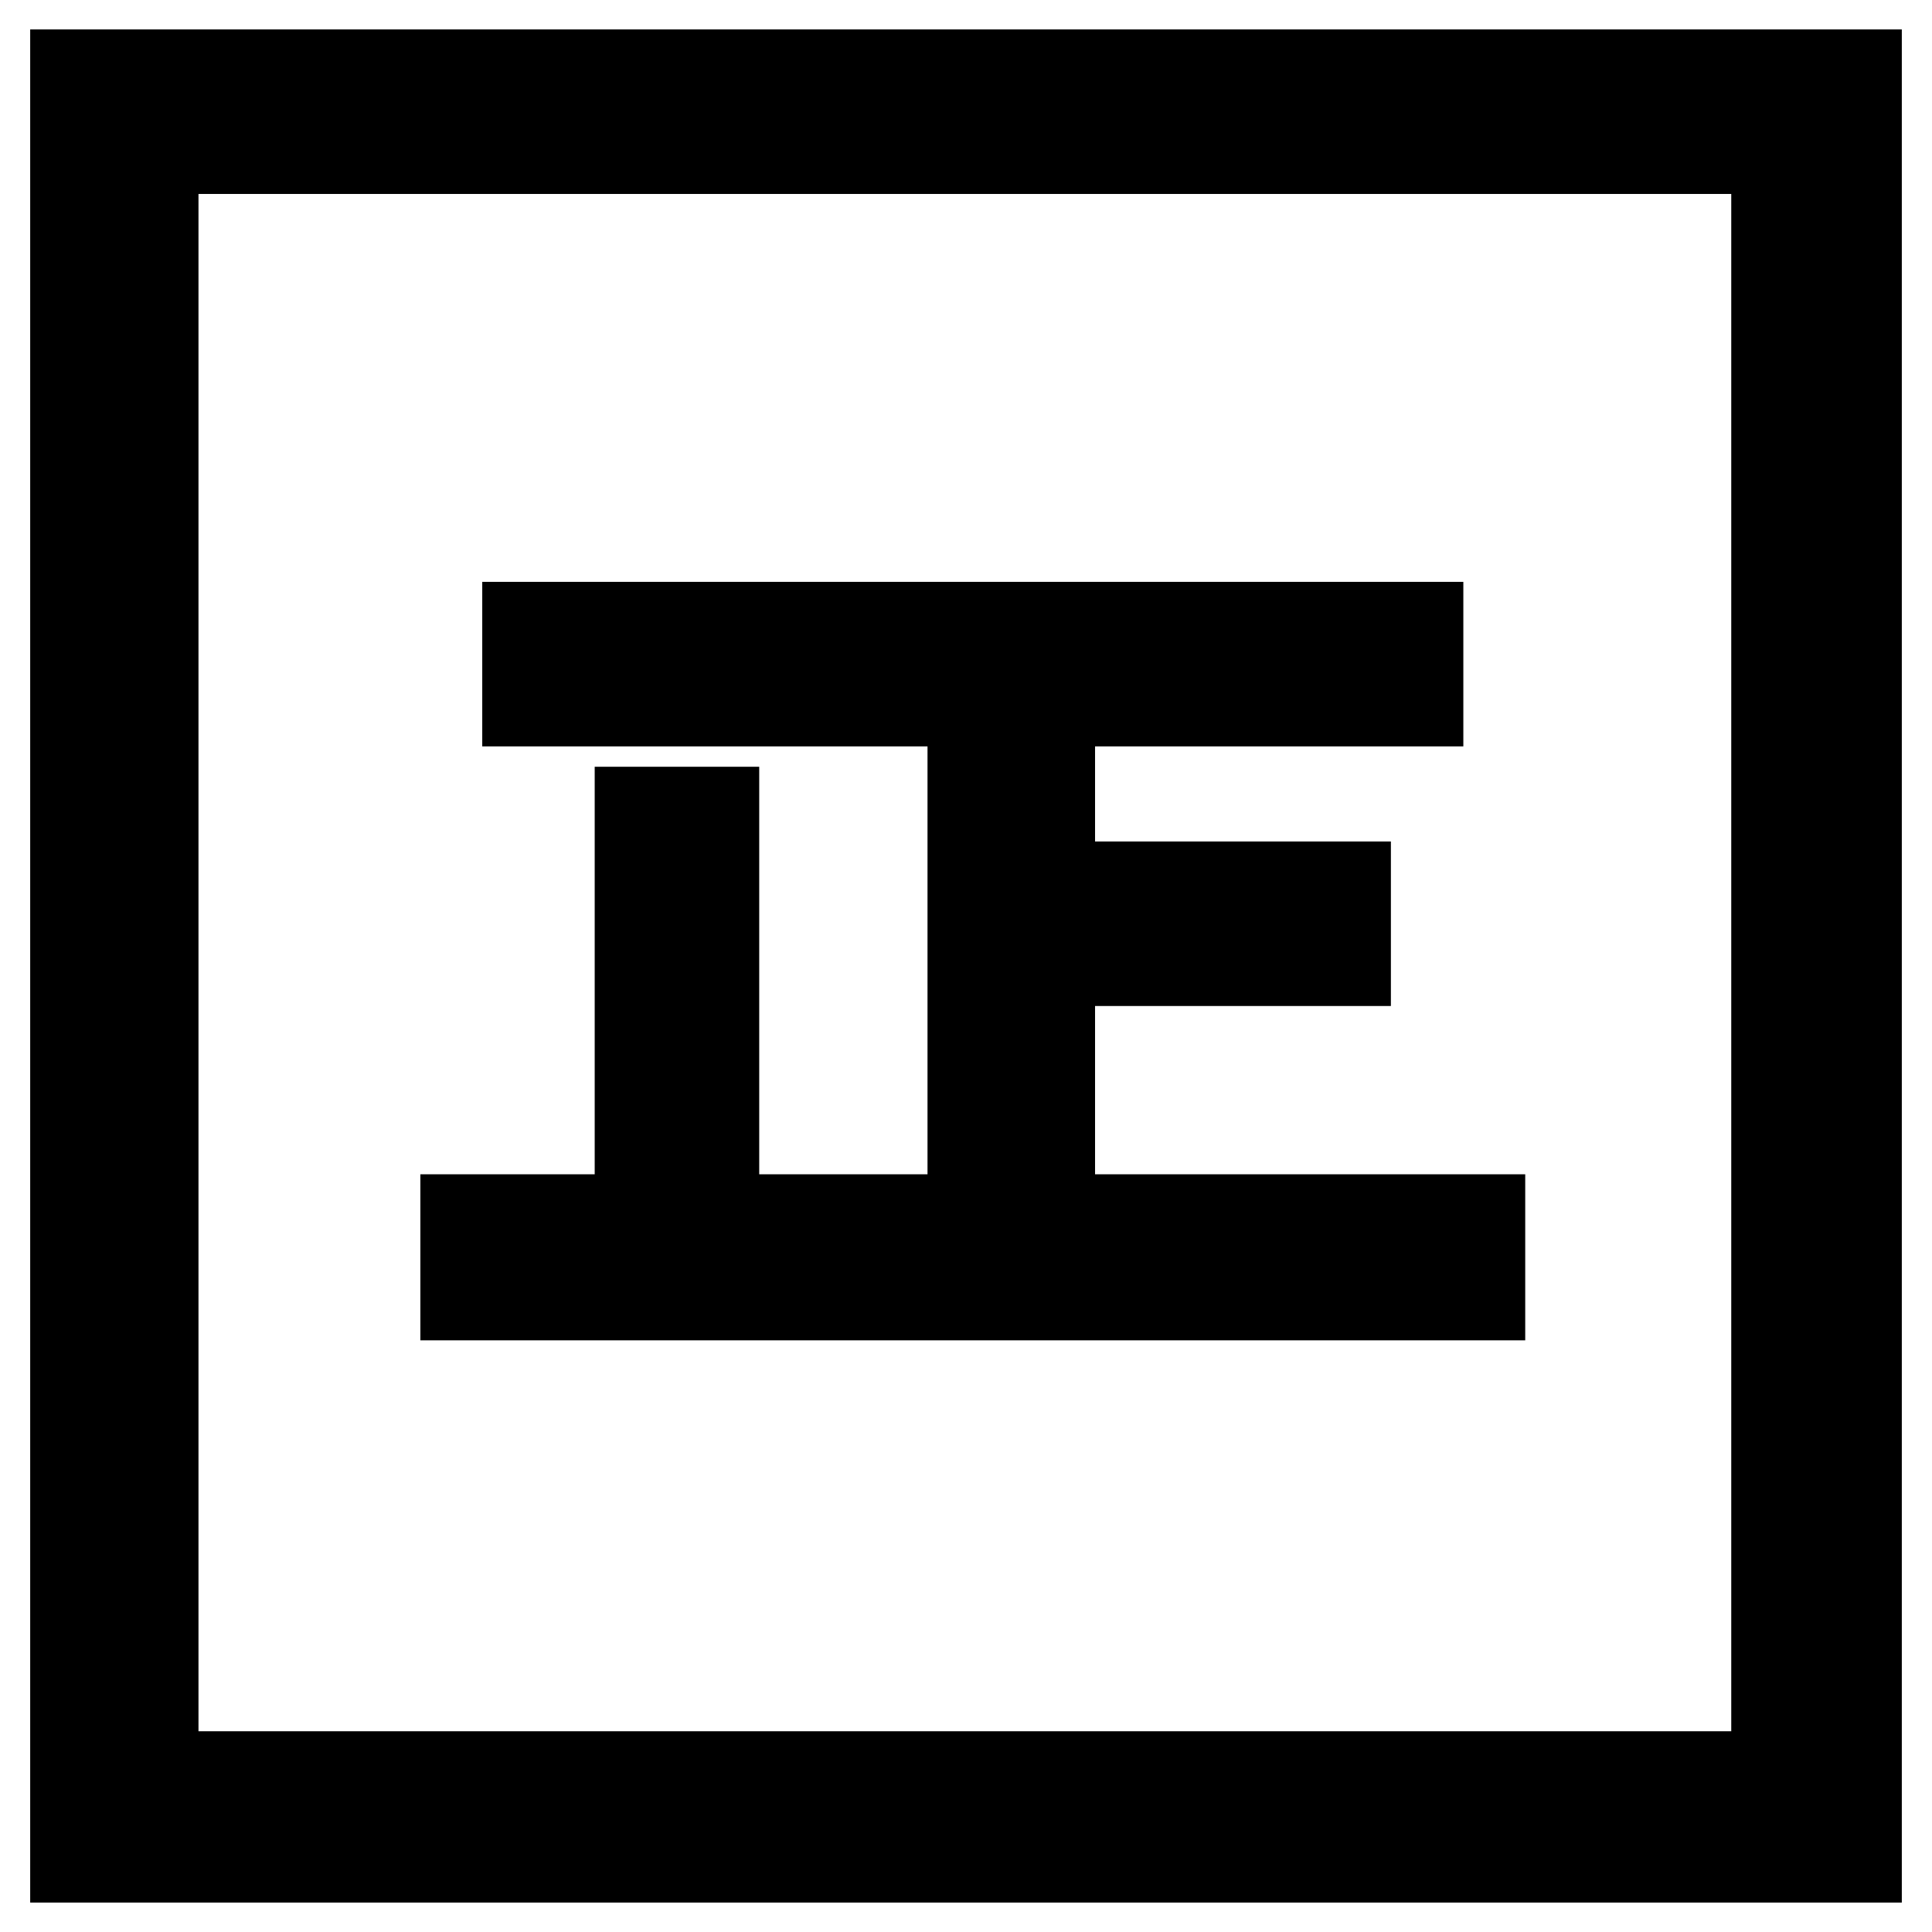 <?xml version="1.0" encoding="utf-8"?>
<!-- Svg Vector Icons : http://www.onlinewebfonts.com/icon -->
<!DOCTYPE svg PUBLIC "-//W3C//DTD SVG 1.1//EN" "http://www.w3.org/Graphics/SVG/1.1/DTD/svg11.dtd">
<svg version="1.1" xmlns="http://www.w3.org/2000/svg" xmlns:xlink="http://www.w3.org/1999/xlink" x="0px" y="0px" viewBox="0 0 256 256" enable-background="new 0 0 256 256" xml:space="preserve">
<g> <path stroke-width="12" fill-opacity="0" stroke="#000000"  d="M10,9.9v236.2h236V9.9H10z M235.3,235.4L235.3,235.4H20.3V19.7h215.1V235.4L235.3,235.4z M196.1,161.6h-57 v-34.3h39.2v-9.8h-39.2V92.9h48.8v-9.8h-118v9.8h59v68.7H94.6v-54h-9.8v54H61.7v10h134.4V161.6z"/></g>
</svg>